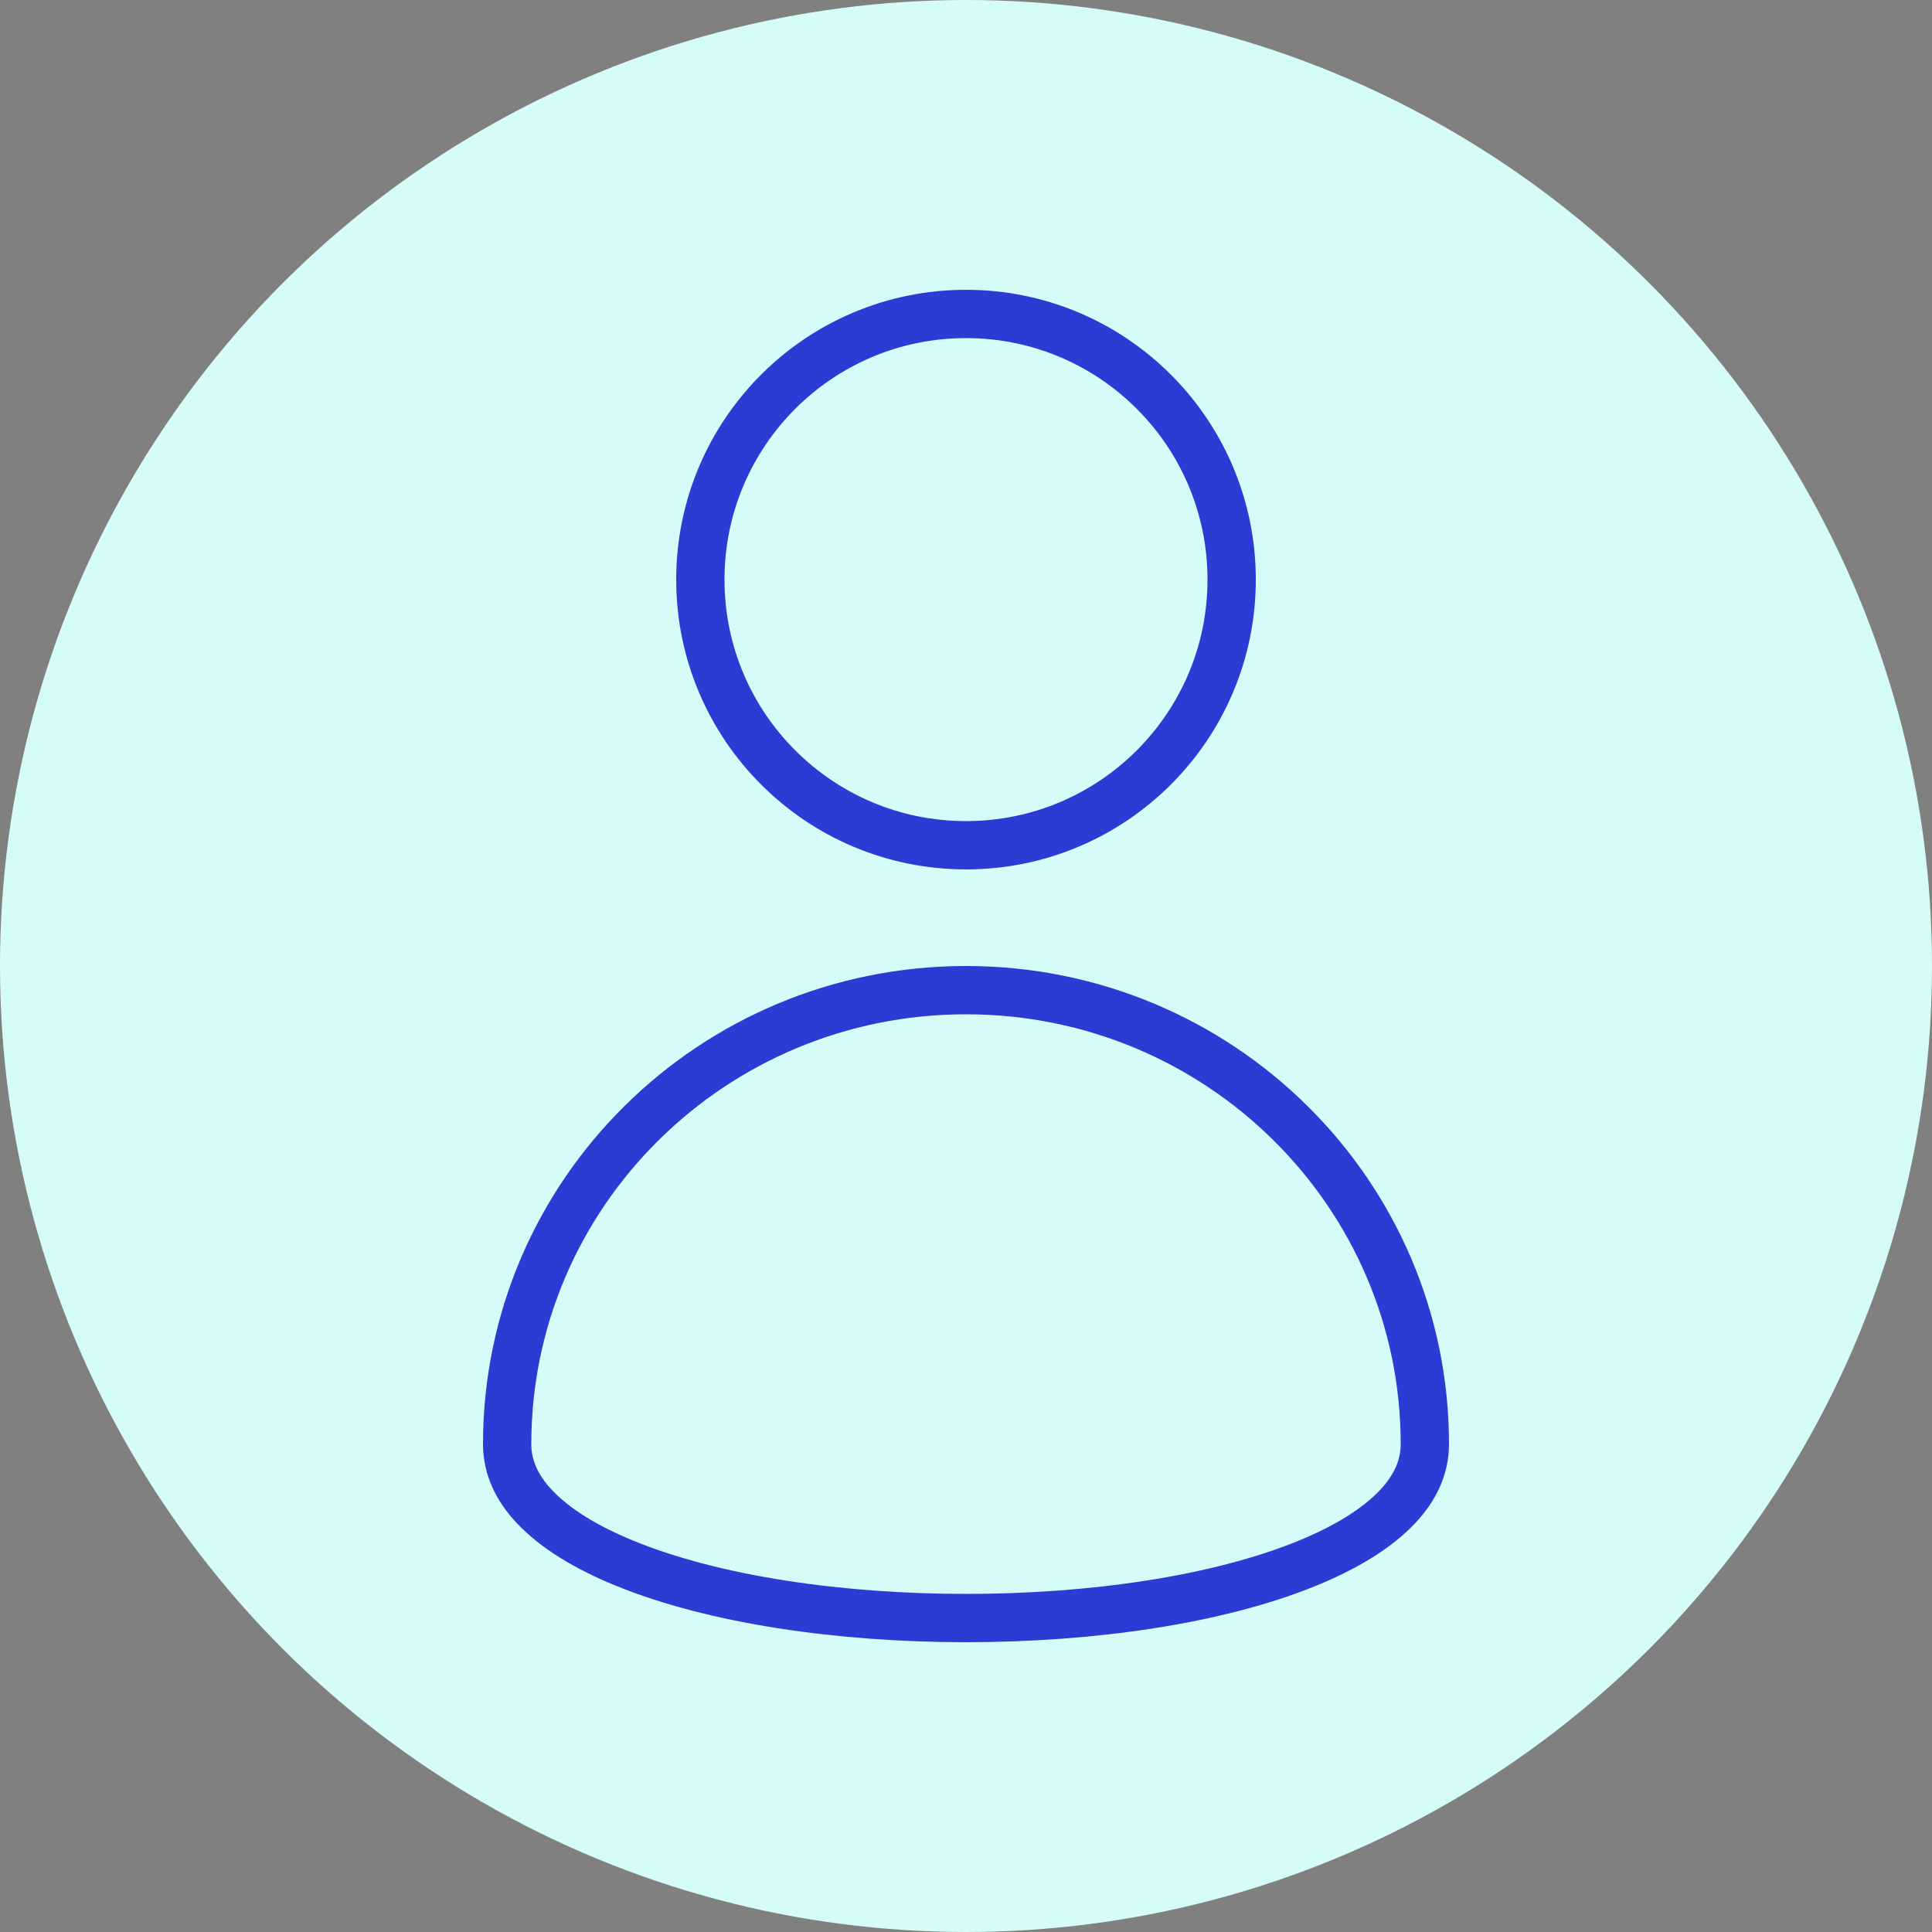 <?xml version="1.0" encoding="UTF-8"?>
<svg width="40px" height="40px" viewBox="0 0 40 40" version="1.1" xmlns="http://www.w3.org/2000/svg" xmlns:xlink="http://www.w3.org/1999/xlink">
    <rect x="0" y="0" width="40" height="40" fill="#808080" stroke="none"/>
    <!-- Generator: Sketch 63 (92445) - https://sketch.com -->
    <title>avatar1-40px</title>
    <desc>Created with Sketch.</desc>
    <defs>
        <circle id="path-1" cx="20" cy="20" r="20"></circle>
    </defs>
    <g id="Deutscher-Bundestag---Wireframe" stroke="none" stroke-width="1" fill="none" fill-rule="evenodd">
        <g id="New-Use-Icons" transform="translate(-98, -245)">
            <g id="avatar1-40px" transform="translate(98, 245)">
                <g id="Group-5">
                    <mask id="mask-2" fill="white">
                        <use xlink:href="#path-1"></use>
                    </mask>
                    <use id="Mask" fill="#D6FCF9" xlink:href="#path-1"></use>
                    <circle id="Oval" stroke="#2A3CD4" mask="url(#mask-2)" cx="20" cy="12" r="5.5"></circle>
                    <path d="M20,20.5 C17.376,20.5 15,21.552 13.281,23.255 C11.563,24.955 10.5,27.304 10.5,29.899 C10.5,30.385 10.708,30.812 11.059,31.187 C11.497,31.654 12.144,32.041 12.928,32.363 C14.788,33.125 17.395,33.5 20,33.5 C22.605,33.5 25.212,33.125 27.072,32.363 C27.856,32.041 28.503,31.654 28.941,31.187 C29.292,30.812 29.5,30.385 29.5,29.899 C29.5,27.304 28.437,24.955 26.719,23.255 C25,21.552 22.624,20.5 20,20.5 Z" id="Oval-Copy-36" stroke="#2A3CD4" mask="url(#mask-2)"></path>
                </g>
            </g>
        </g>
    </g>
</svg>